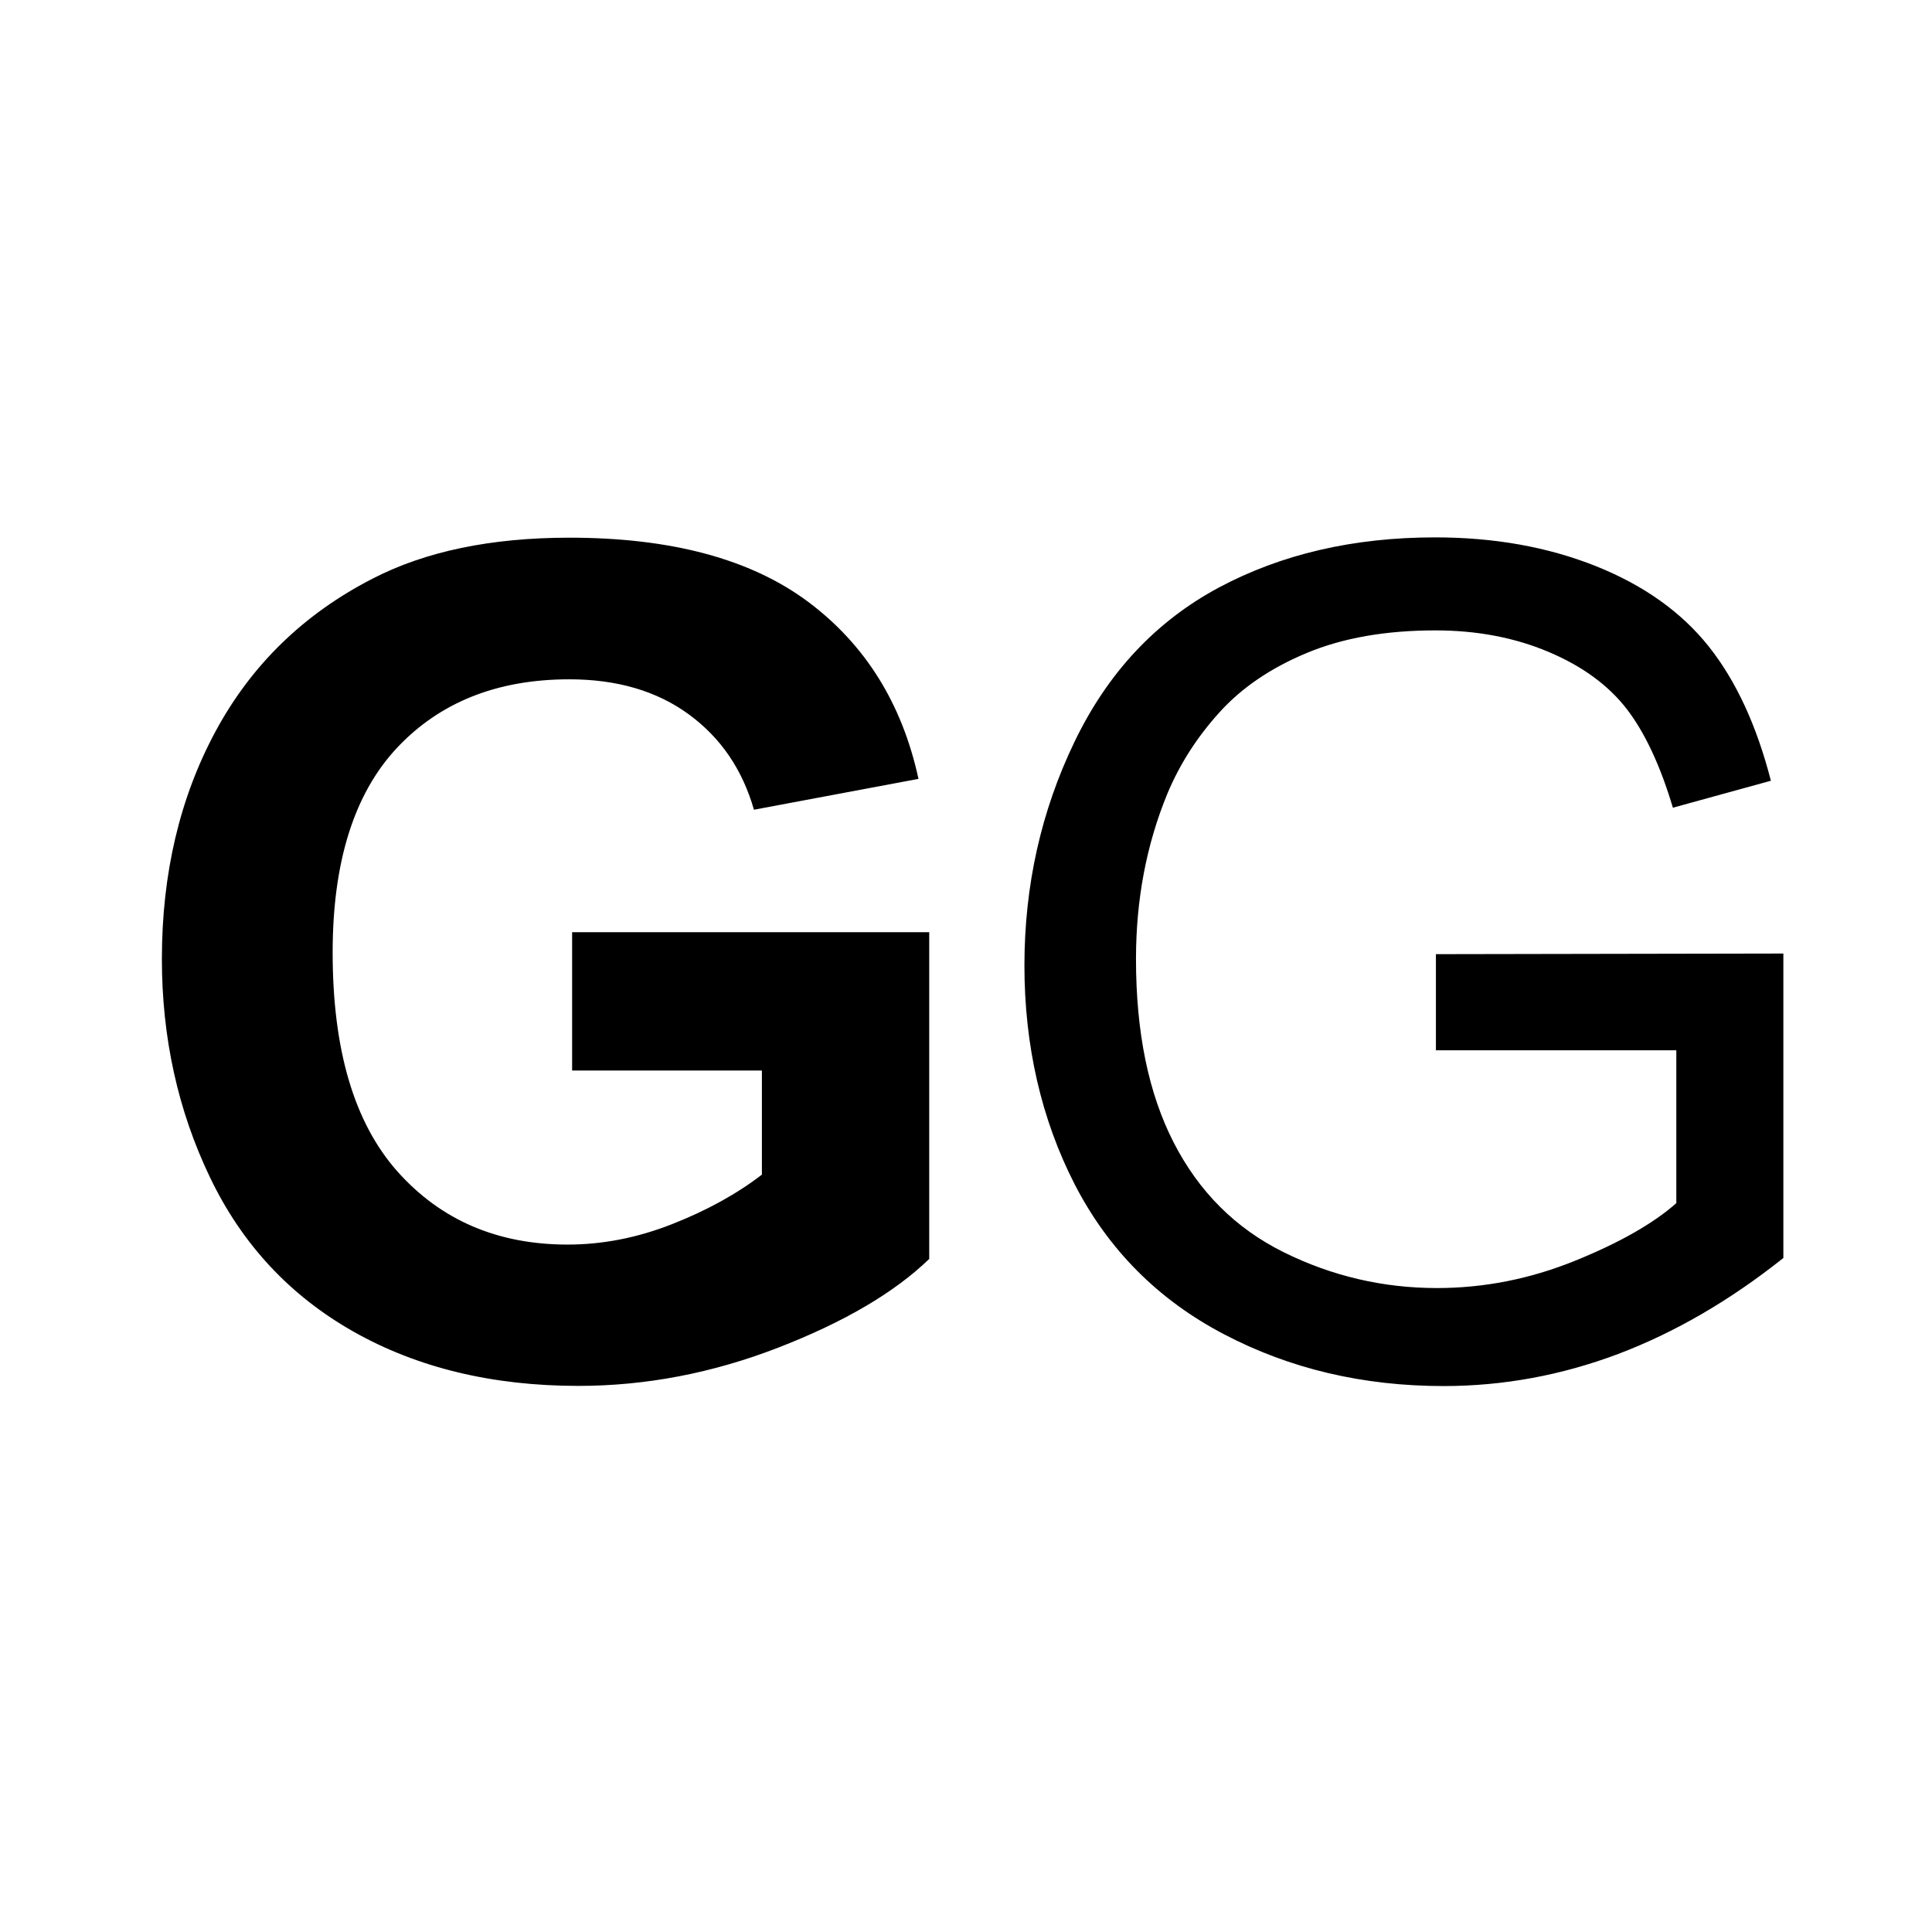 <svg xmlns="http://www.w3.org/2000/svg" id="Logo" viewBox="0 0 124 124"><defs><style>.cls-1{fill:#000;stroke-width:0px;}</style></defs><path id="Background-2" class="cls-1" d="M36.72,68.71h12.18v6.68c-1.61,1.24-3.53,2.3-5.77,3.18-2.24.88-4.47,1.31-6.7,1.31-4.5,0-8.14-1.57-10.92-4.69-2.78-3.13-4.16-7.81-4.16-14.06,0-5.79,1.37-10.17,4.11-13.11,2.75-2.94,6.44-4.42,11.08-4.42,3.06,0,5.62.75,7.67,2.25,2.05,1.5,3.44,3.54,4.18,6.12l10.56-1.98c-1.05-4.84-3.42-8.63-7.09-11.37-3.68-2.74-8.78-4.11-15.32-4.11-5.03,0-9.23.88-12.61,2.62-4.43,2.27-7.79,5.54-10.09,9.8-2.3,4.26-3.45,9.14-3.45,14.62,0,5.05,1.03,9.73,3.09,14.02,2.06,4.3,5.14,7.6,9.23,9.91,4.1,2.31,8.9,3.47,14.41,3.47,4.33,0,8.61-.82,12.84-2.46,4.23-1.64,7.46-3.54,9.68-5.69v-20.97h-22.92v8.87ZM92.11,67.41h15.48v9.81c-1.48,1.31-3.66,2.55-6.53,3.71-2.87,1.16-5.82,1.74-8.83,1.74-3.47,0-6.75-.77-9.84-2.3-3.09-1.53-5.44-3.88-7.06-7.04-1.62-3.16-2.42-7.08-2.42-11.78,0-3.81.67-7.34,2.01-10.6.79-1.89,1.9-3.63,3.33-5.21,1.42-1.58,3.29-2.86,5.62-3.83,2.32-.97,5.08-1.45,8.26-1.45,2.66,0,5.08.46,7.26,1.38,2.18.92,3.85,2.15,5.03,3.68,1.17,1.53,2.15,3.64,2.95,6.32l6.29-1.73c-.91-3.54-2.24-6.42-3.99-8.62-1.75-2.2-4.16-3.92-7.23-5.15-3.08-1.23-6.52-1.85-10.33-1.85-5.25,0-9.88,1.08-13.9,3.23-4.02,2.16-7.11,5.45-9.25,9.9-2.14,4.44-3.21,9.22-3.21,14.35s1.08,9.86,3.23,14.05c2.16,4.19,5.35,7.4,9.57,9.61,4.23,2.22,8.93,3.33,14.1,3.33,3.83,0,7.57-.69,11.21-2.06,3.64-1.38,7.17-3.43,10.6-6.16v-19.54l-22.3.04v6.18Z"></path></svg>